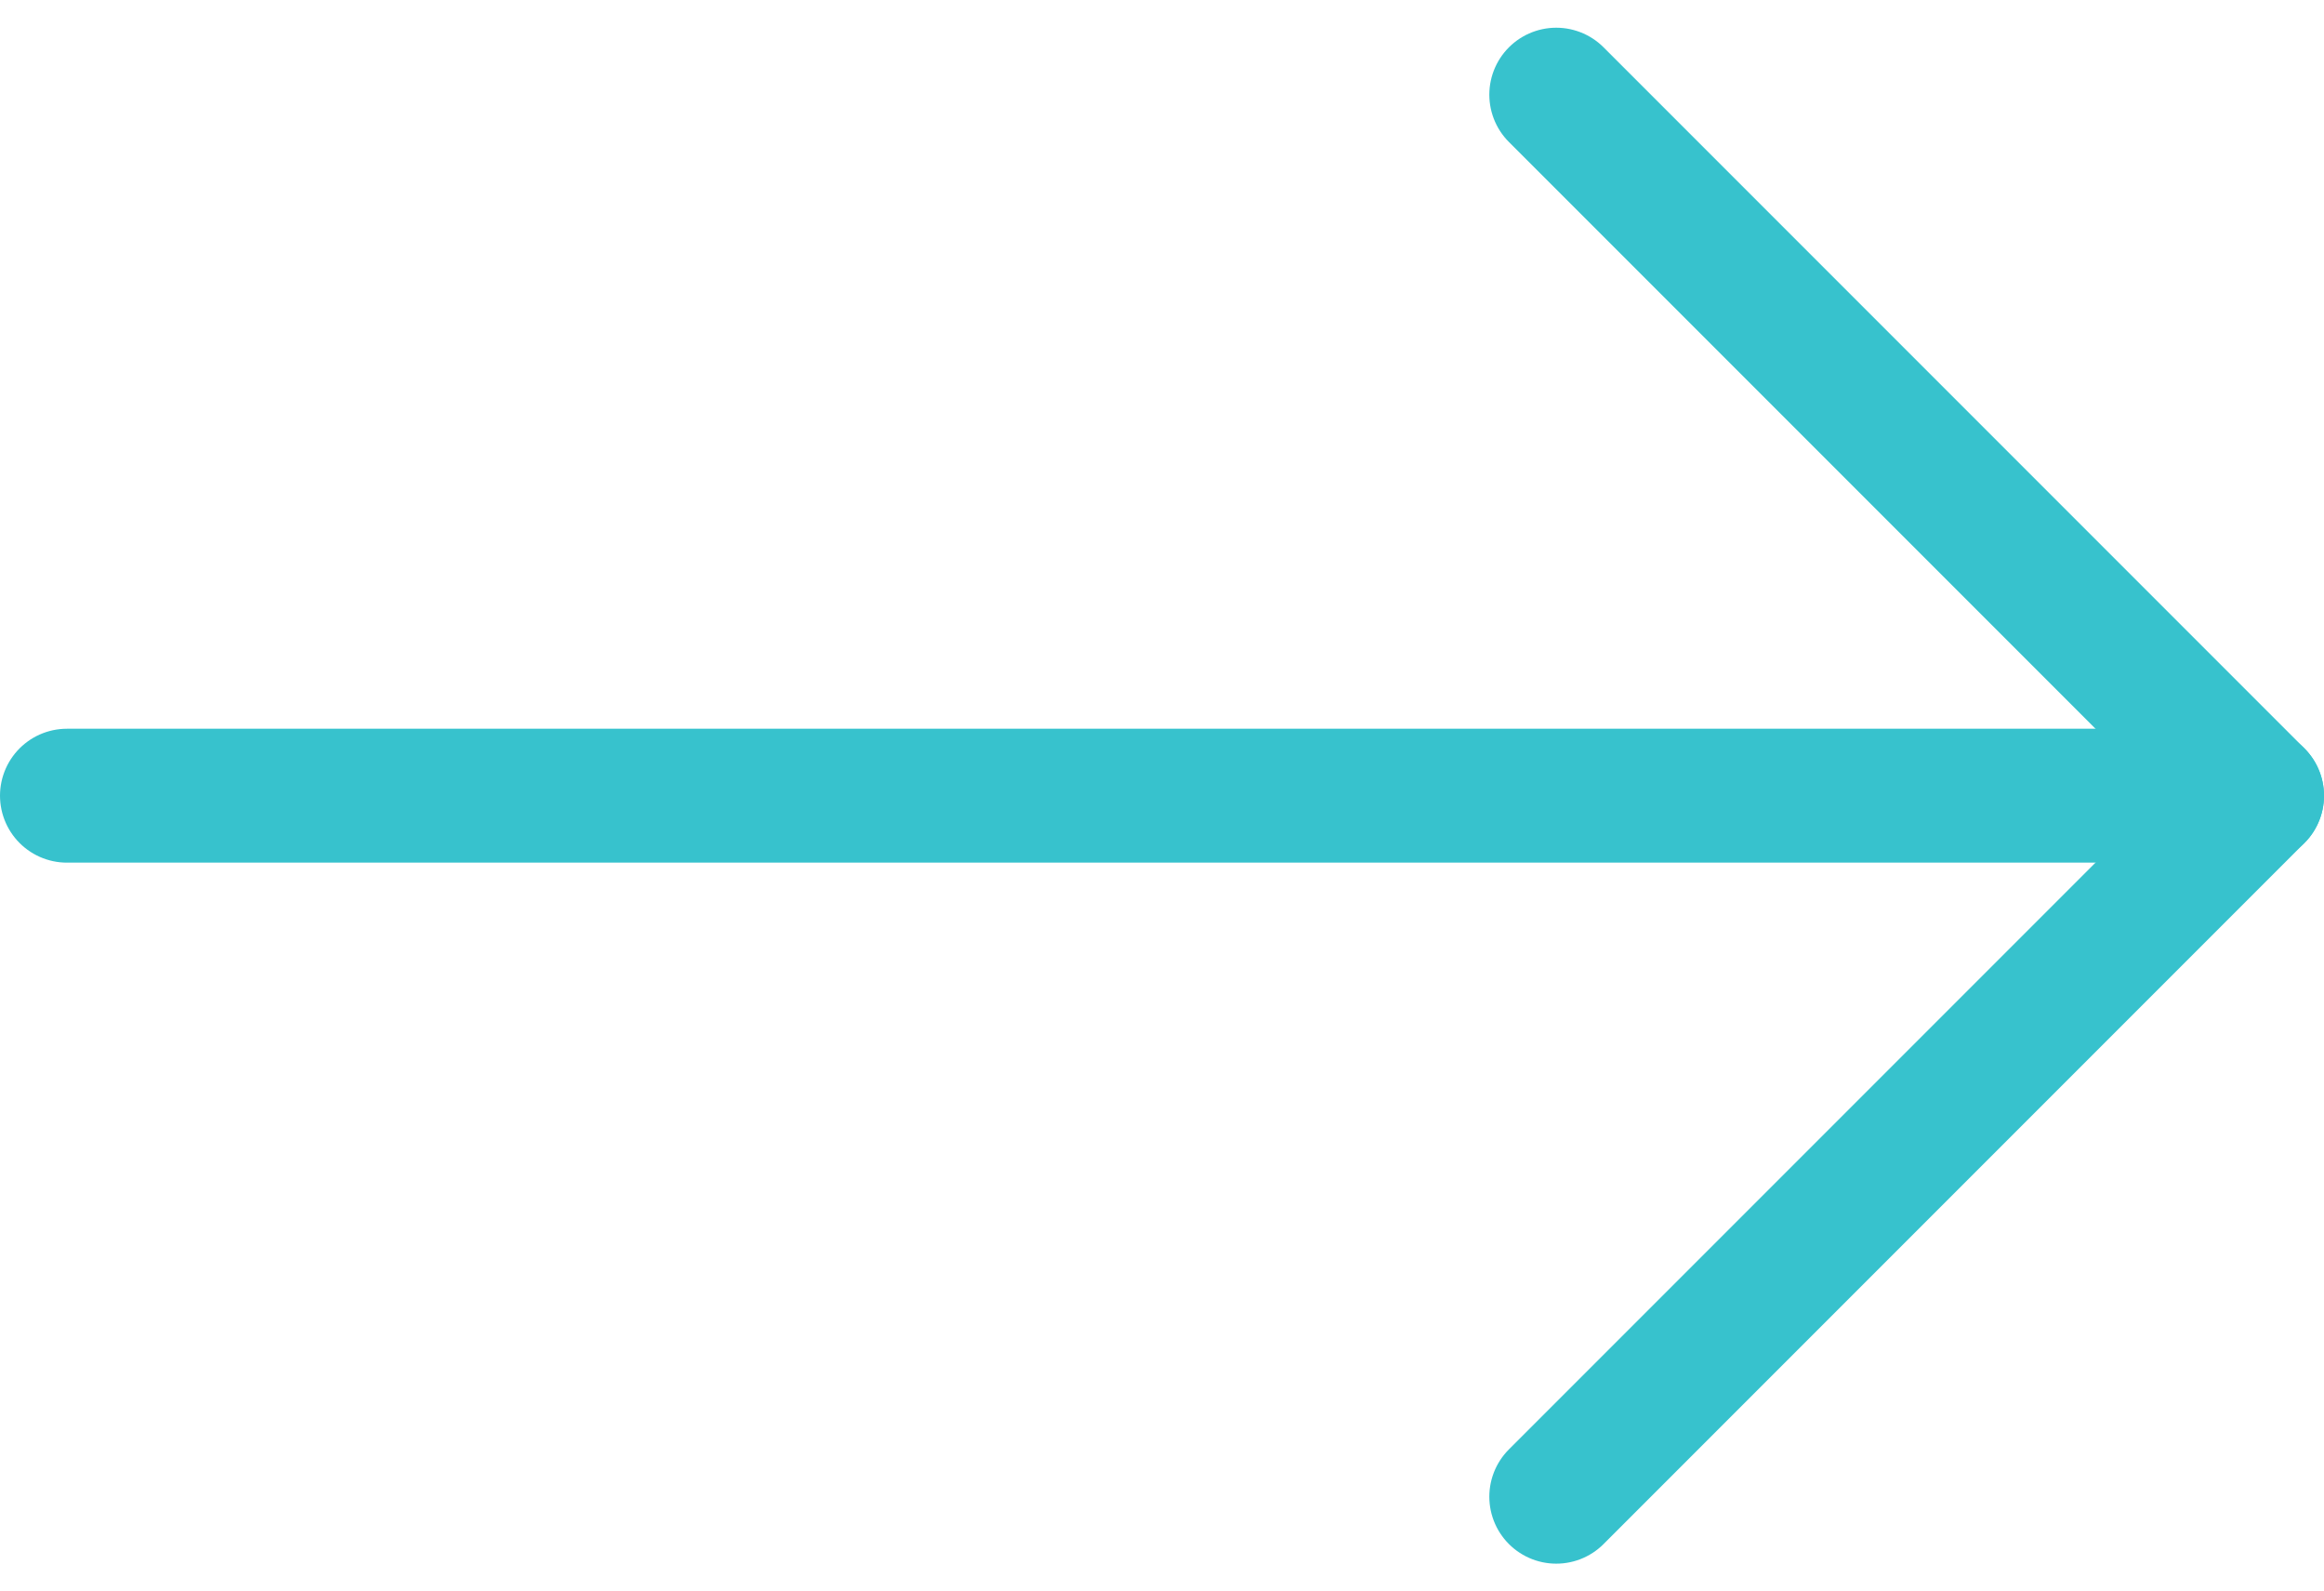 <svg xmlns="http://www.w3.org/2000/svg" width="34.723" height="23.771" viewBox="0 0 34.723 23.771">
  <g id="グループ_171" data-name="グループ 171" transform="translate(-1064.212 -3139.615)">
    <line id="線_1" data-name="線 1" x2="32.723" transform="translate(1065.212 3151.5)" fill="none" stroke="#37c2cd" stroke-linecap="round" stroke-width="2"/>
    <path id="パス_236" data-name="パス 236" d="M586.5,912.886l10.471,10.471L586.5,933.828" transform="translate(500.964 2228.143)" fill="none" stroke="#37c2cd" stroke-linecap="round" stroke-linejoin="round" stroke-width="2"/>
  </g>
</svg>
